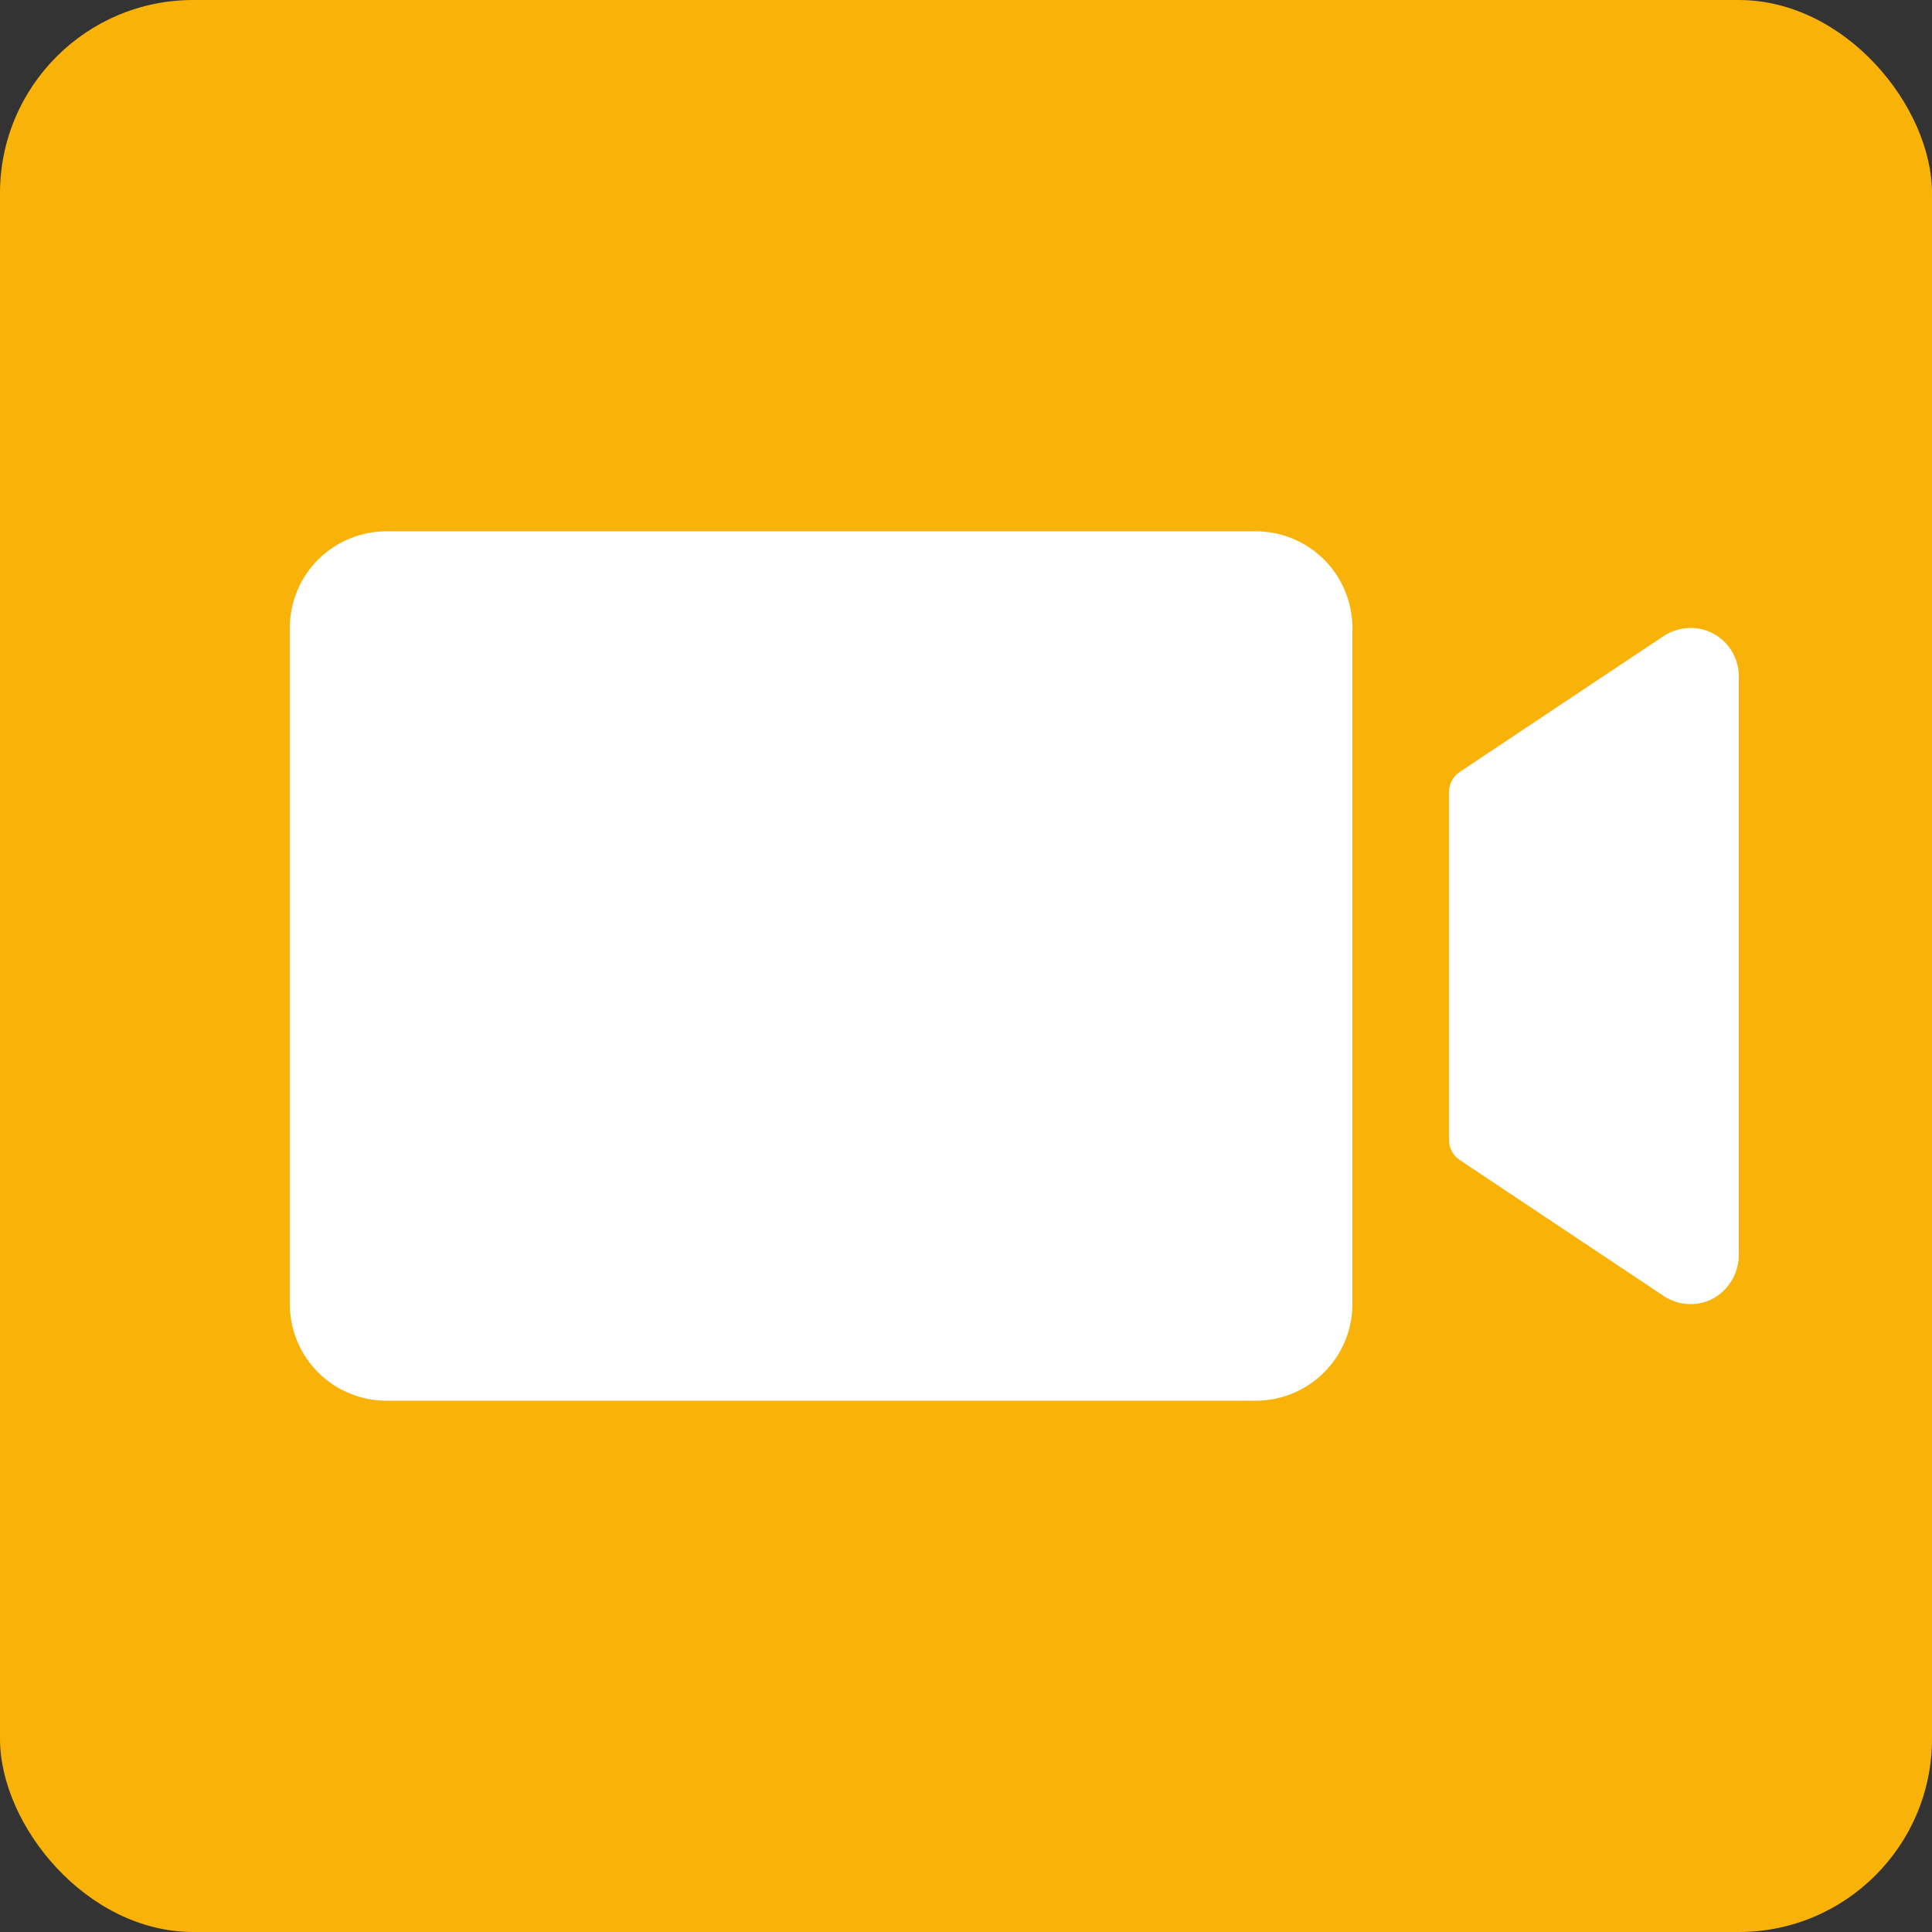 <svg width="40" height="40" viewBox="0 0 40 40" fill="none" xmlns="http://www.w3.org/2000/svg">
<rect x="0" y="0" width="40" height="40" fill="#333333" stroke="none"/>
<rect width="40" height="40" rx="4" fill="#F9B208"/>
<g clip-path="url(#clip0_266_9237)">
<path d="M28 13V27C28 27.53 27.789 28.039 27.414 28.414C27.039 28.789 26.53 29 26 29H8C7.47 29 6.961 28.789 6.586 28.414C6.211 28.039 6 27.53 6 27V13C6 12.47 6.211 11.961 6.586 11.586C6.961 11.211 7.47 11 8 11H26C26.53 11 27.039 11.211 27.414 11.586C27.789 11.961 28 12.47 28 13ZM35.25 13.031C35.109 12.997 34.962 12.992 34.819 13.019C34.676 13.045 34.541 13.101 34.421 13.184L30.223 15.982C30.154 16.028 30.098 16.09 30.059 16.163C30.02 16.235 30 16.316 30 16.399V23.601C30 23.684 30.02 23.765 30.059 23.837C30.098 23.91 30.154 23.972 30.223 24.017L34.445 26.832C34.603 26.938 34.788 26.996 34.978 27C35.168 27.005 35.355 26.955 35.517 26.856C35.668 26.761 35.791 26.628 35.876 26.471C35.96 26.314 36.003 26.138 36 25.96V14C36 13.778 35.926 13.563 35.791 13.387C35.655 13.212 35.465 13.087 35.25 13.031Z" fill="white"/>
</g>
<defs>
<clipPath id="clip0_266_9237">
<rect width="32" height="32" fill="white" transform="translate(4 4)"/>
</clipPath>
</defs>
</svg>
